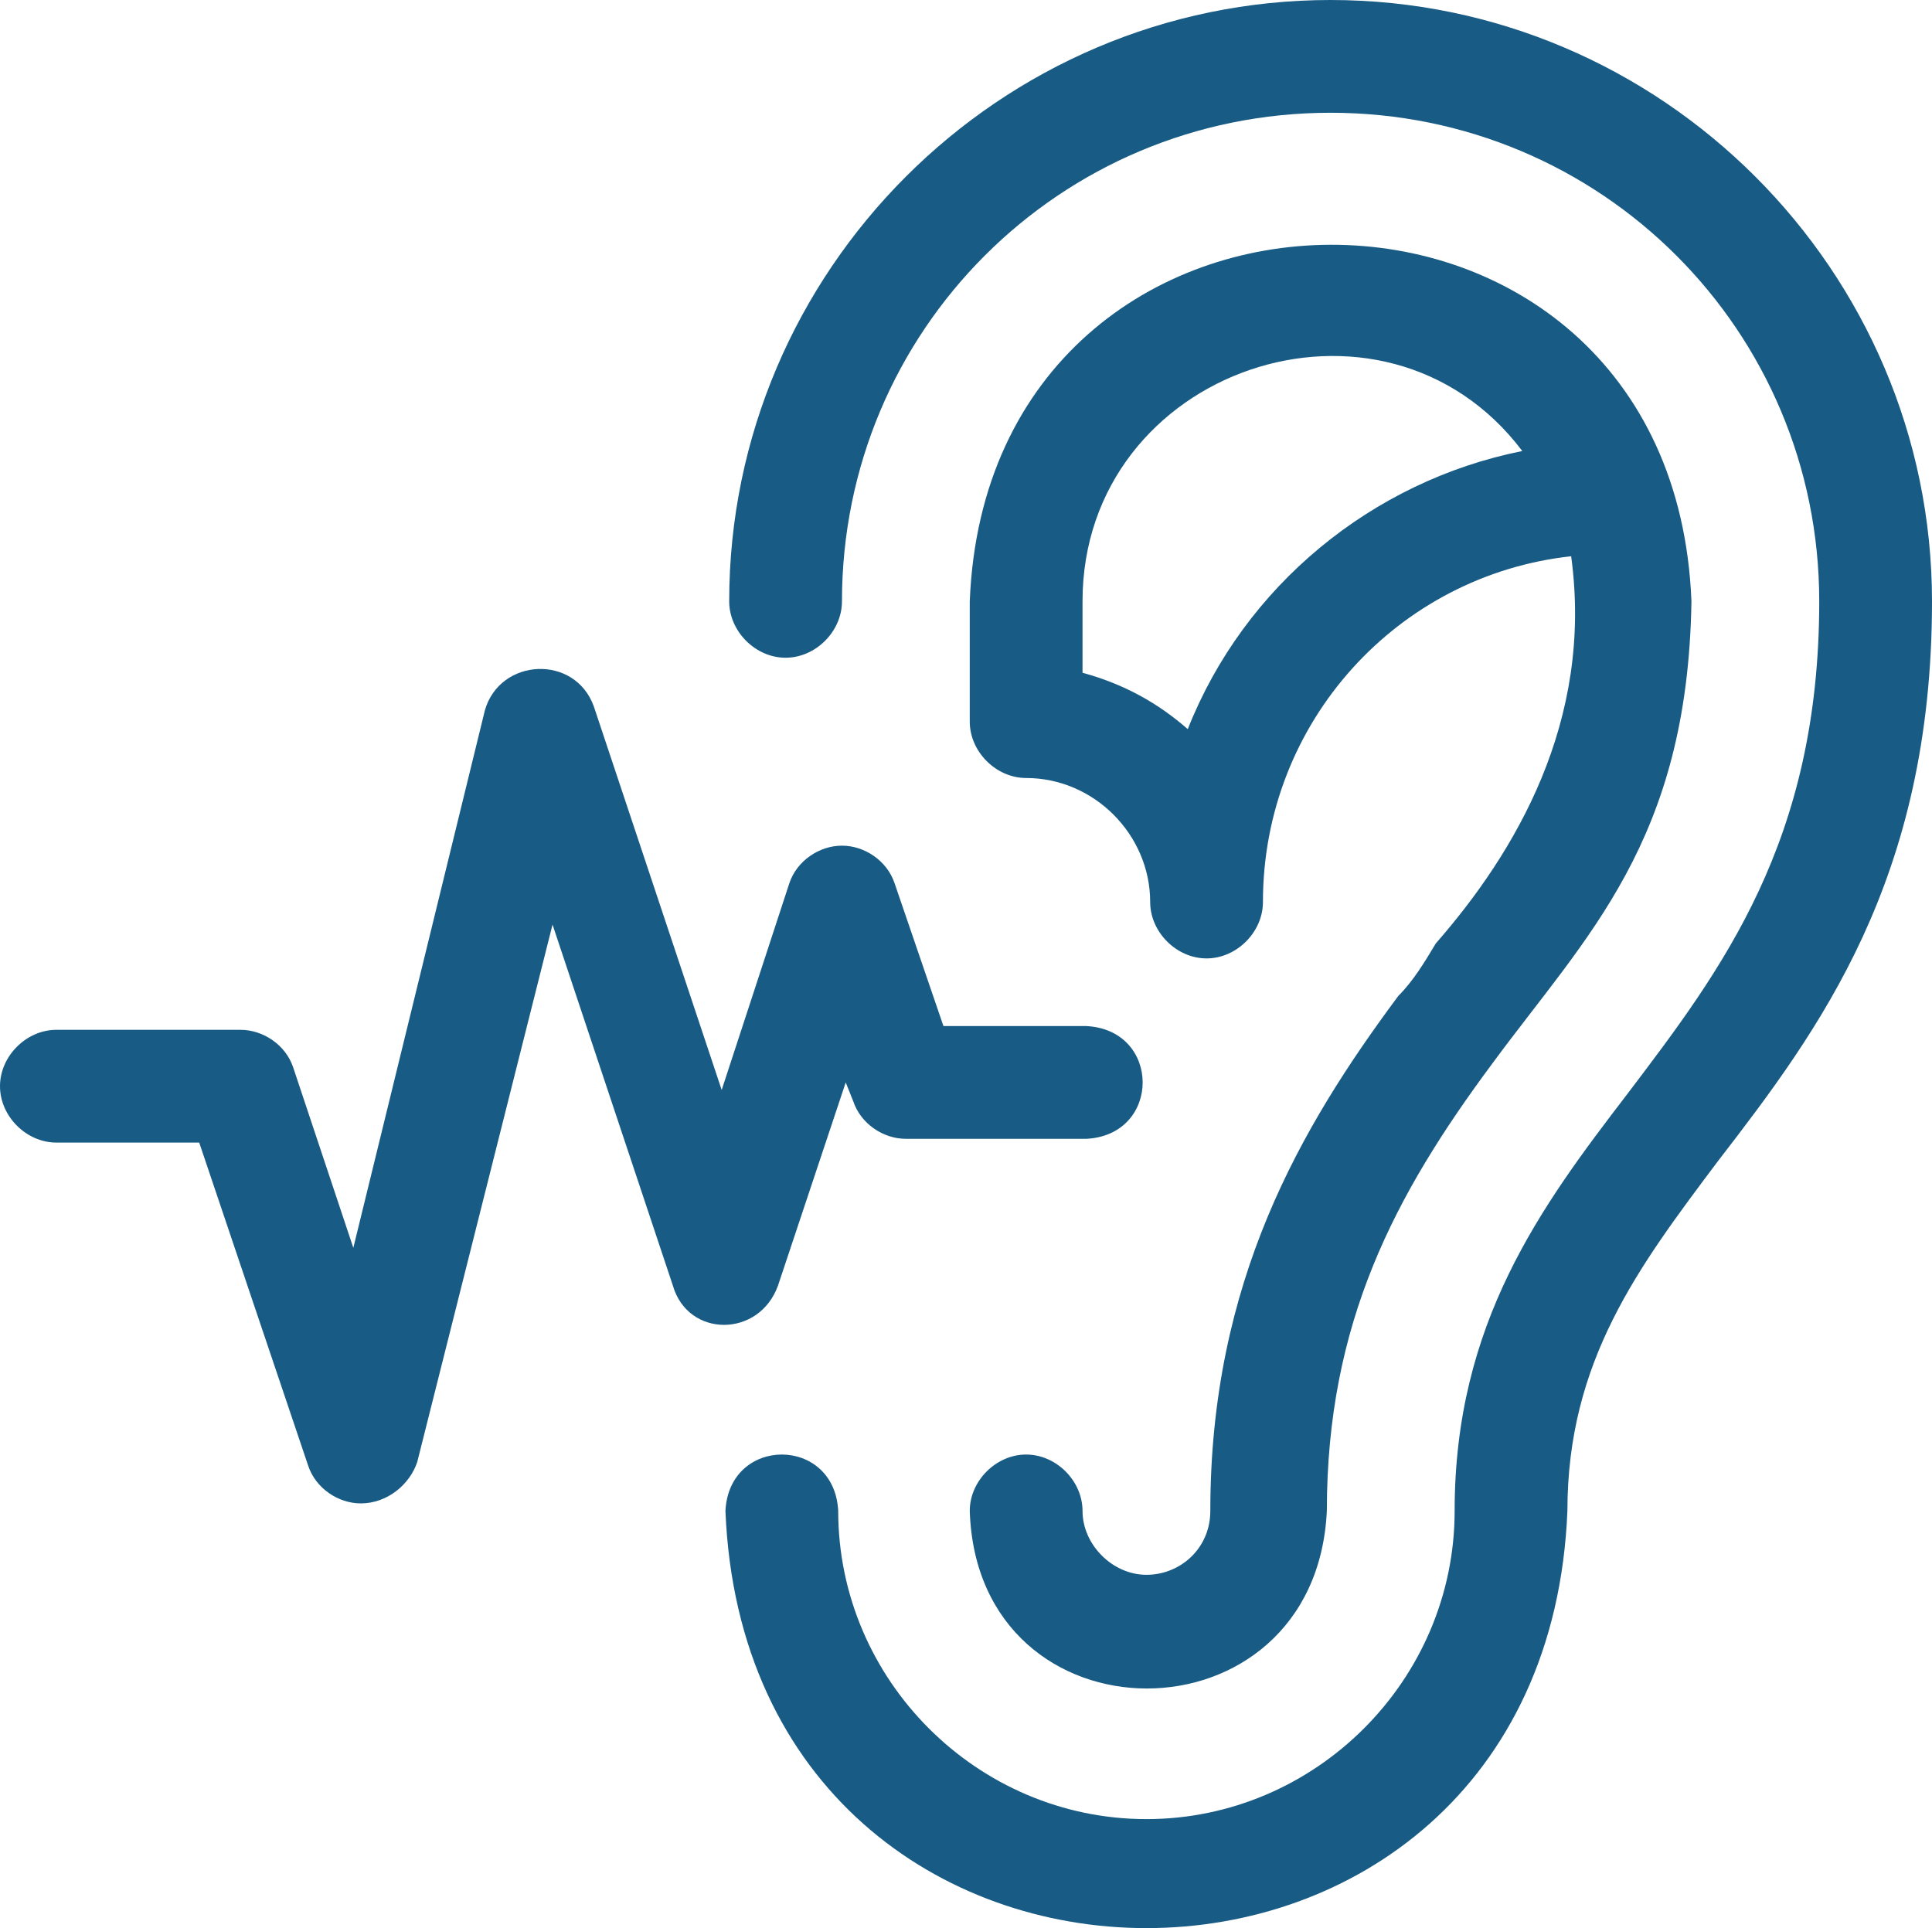 <?xml version="1.0" encoding="utf-8"?>
<!-- Generator: Adobe Illustrator 27.0.1, SVG Export Plug-In . SVG Version: 6.00 Build 0)  -->
<svg version="1.1" id="Layer_2_00000160886720464507014140000007989491584866339760_"
	 xmlns="http://www.w3.org/2000/svg" xmlns:xlink="http://www.w3.org/1999/xlink" x="0px" y="0px" viewBox="0 0 51.4 51.3"
	 style="enable-background:new 0 0 51.4 51.3;" xml:space="preserve">
<style type="text/css">
	.st0{fill:#185B85;}
</style>
<g id="Layer_1-2">
	<g>
		<path class="st0" d="M35.4,0c-8.8,0-16,7.2-16,16c0,0.8,0.7,1.5,1.5,1.5s1.5-0.7,1.5-1.5c0-7.2,5.8-13,13-13s13,5.8,13,13
			c0,6.4-2.6,9.8-5.1,13.1c-2.3,3-4.6,6.1-4.6,11.1c0,4.5-3.7,8.2-8.2,8.2s-8.2-3.7-8.2-8.2c-0.1-2-2.9-2-3,0
			c0.6,14.8,21.8,14.8,22.4,0c0-4,1.9-6.5,4-9.3c2.7-3.5,5.7-7.5,5.7-14.9C51.4,7.2,44.2,0,35.4,0L35.4,0z"/>
		<path class="st0" d="M37.2,26.5c-2.6,3.5-5,7.6-5,13.7c0,1-0.8,1.7-1.7,1.7s-1.7-0.8-1.7-1.7c0-0.8-0.7-1.5-1.5-1.5
			s-1.5,0.7-1.5,1.5c0.2,6.3,9.2,6.3,9.5,0c0-5,1.8-8.4,4.4-11.9c2.5-3.4,5.2-5.9,5.3-12.3C44.5,3.3,26.3,3.4,25.8,16v3.2
			c0,0.8,0.7,1.5,1.5,1.5c1.8,0,3.3,1.5,3.3,3.3c0,0.8,0.7,1.5,1.5,1.5s1.5-0.7,1.5-1.5c0-4.8,3.6-8.7,8.2-9.2
			c0.6,4.4-1.5,7.9-3.6,10.3C37.9,25.6,37.6,26.1,37.2,26.5C37.2,26.5,37.2,26.5,37.2,26.5z M31.6,19.4c-0.8-0.7-1.7-1.2-2.8-1.5V16
			c0-6.2,8-8.9,11.7-4C36.5,12.8,33.1,15.6,31.6,19.4C31.6,19.4,31.6,19.4,31.6,19.4z"/>
		<path class="st0" d="M20.7,34.2l1.8-5.4l0.2,0.5c0.2,0.6,0.8,1,1.4,1h4.8c2-0.1,2-2.9,0-3h-3.8l-1.3-3.8c-0.2-0.6-0.8-1-1.4-1
			s-1.2,0.4-1.4,1L19.2,29l-3.4-10.2c-0.5-1.4-2.5-1.3-2.9,0.1L9.4,33.2l-1.6-4.8c-0.2-0.6-0.8-1-1.4-1H1.5c-0.8,0-1.5,0.7-1.5,1.5
			s0.7,1.5,1.5,1.5h3.8l2.9,8.6c0.2,0.6,0.8,1,1.4,1c0.7,0,1.3-0.5,1.5-1.1l3.6-14.3l3.2,9.6C18.3,35.6,20.2,35.6,20.7,34.2
			L20.7,34.2L20.7,34.2z"/>
	</g>
</g>
</svg>
